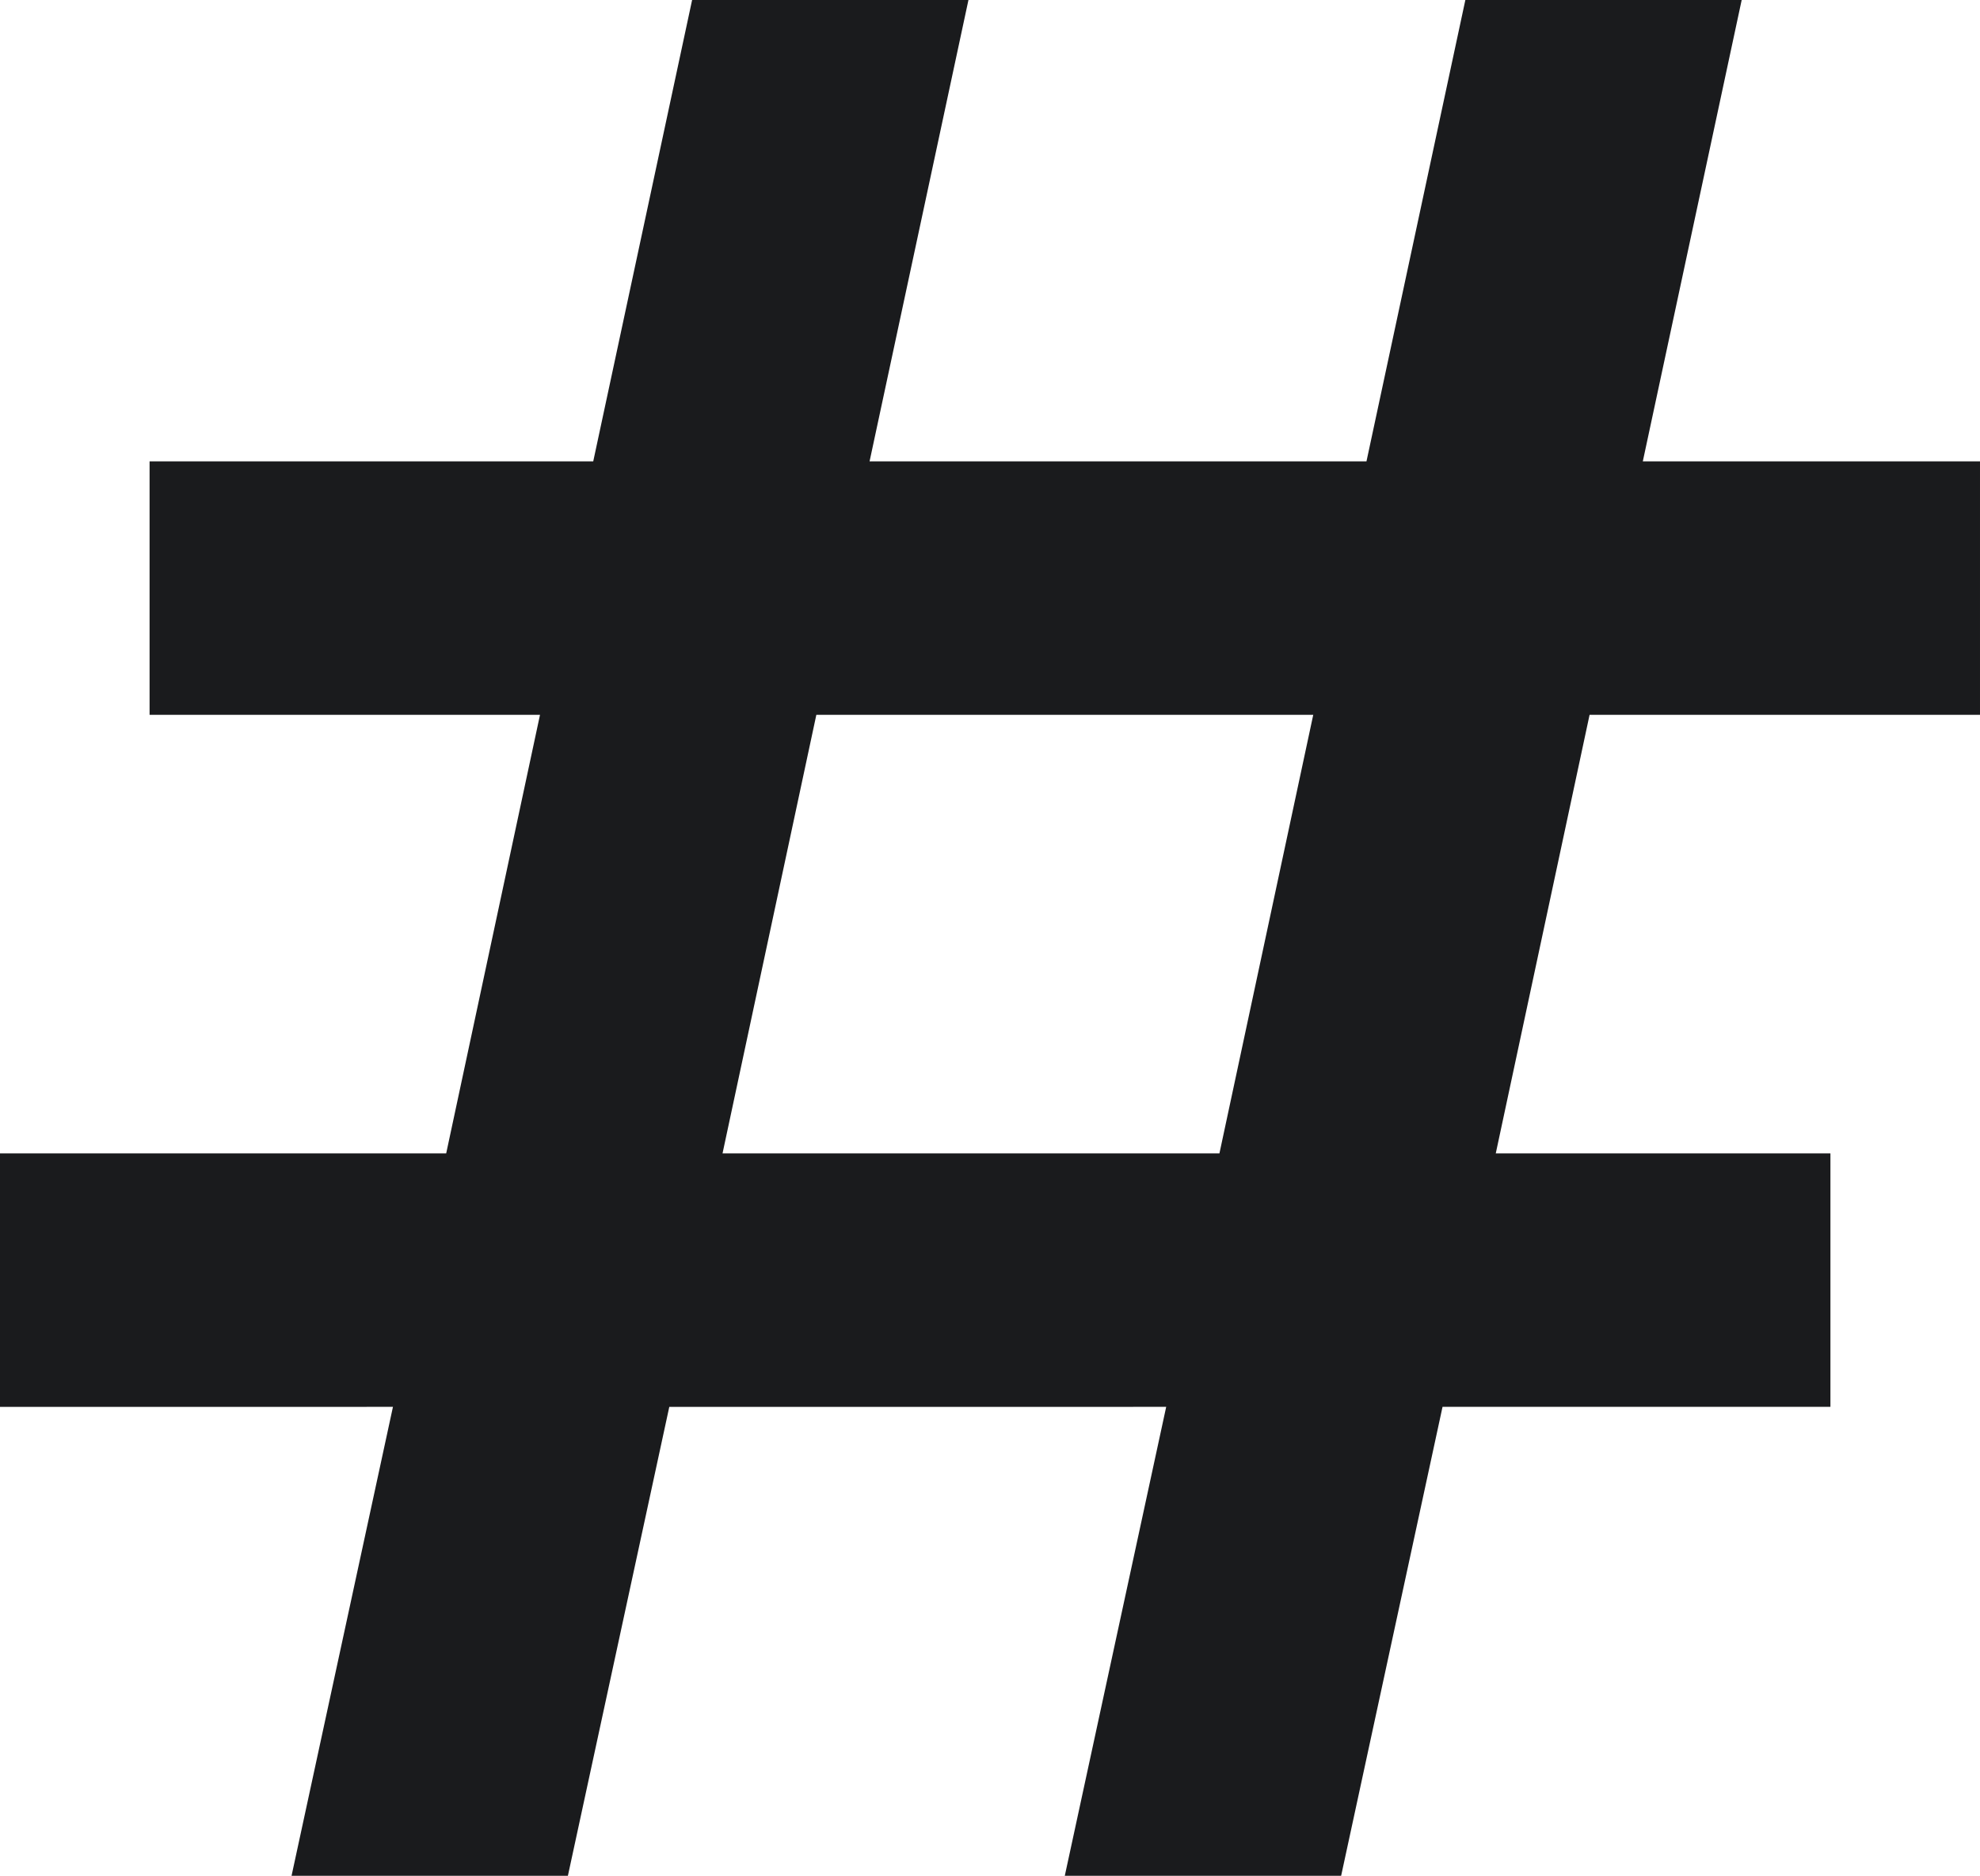 <svg xmlns="http://www.w3.org/2000/svg" width="7.81" height="7.4" viewBox="0 0 7.81 7.4">
    <path data-name="Path 357564" d="m6.58-4.58-.37 1.73h1.32v1H6L5.6 0H4.51l.4-1.85H2.95L2.55 0H1.46l.4-1.85H.31v-1h1.76l.37-1.73H.9v-1h1.75l.39-1.82h1.09l-.39 1.82H5.7l.39-1.82h1.09l-.39 1.82h1.33v1zm-1.09 0H3.53l-.37 1.73h1.96z" transform="translate(-.31 7.4)" style="fill:#1a1b1d"/>
</svg>
